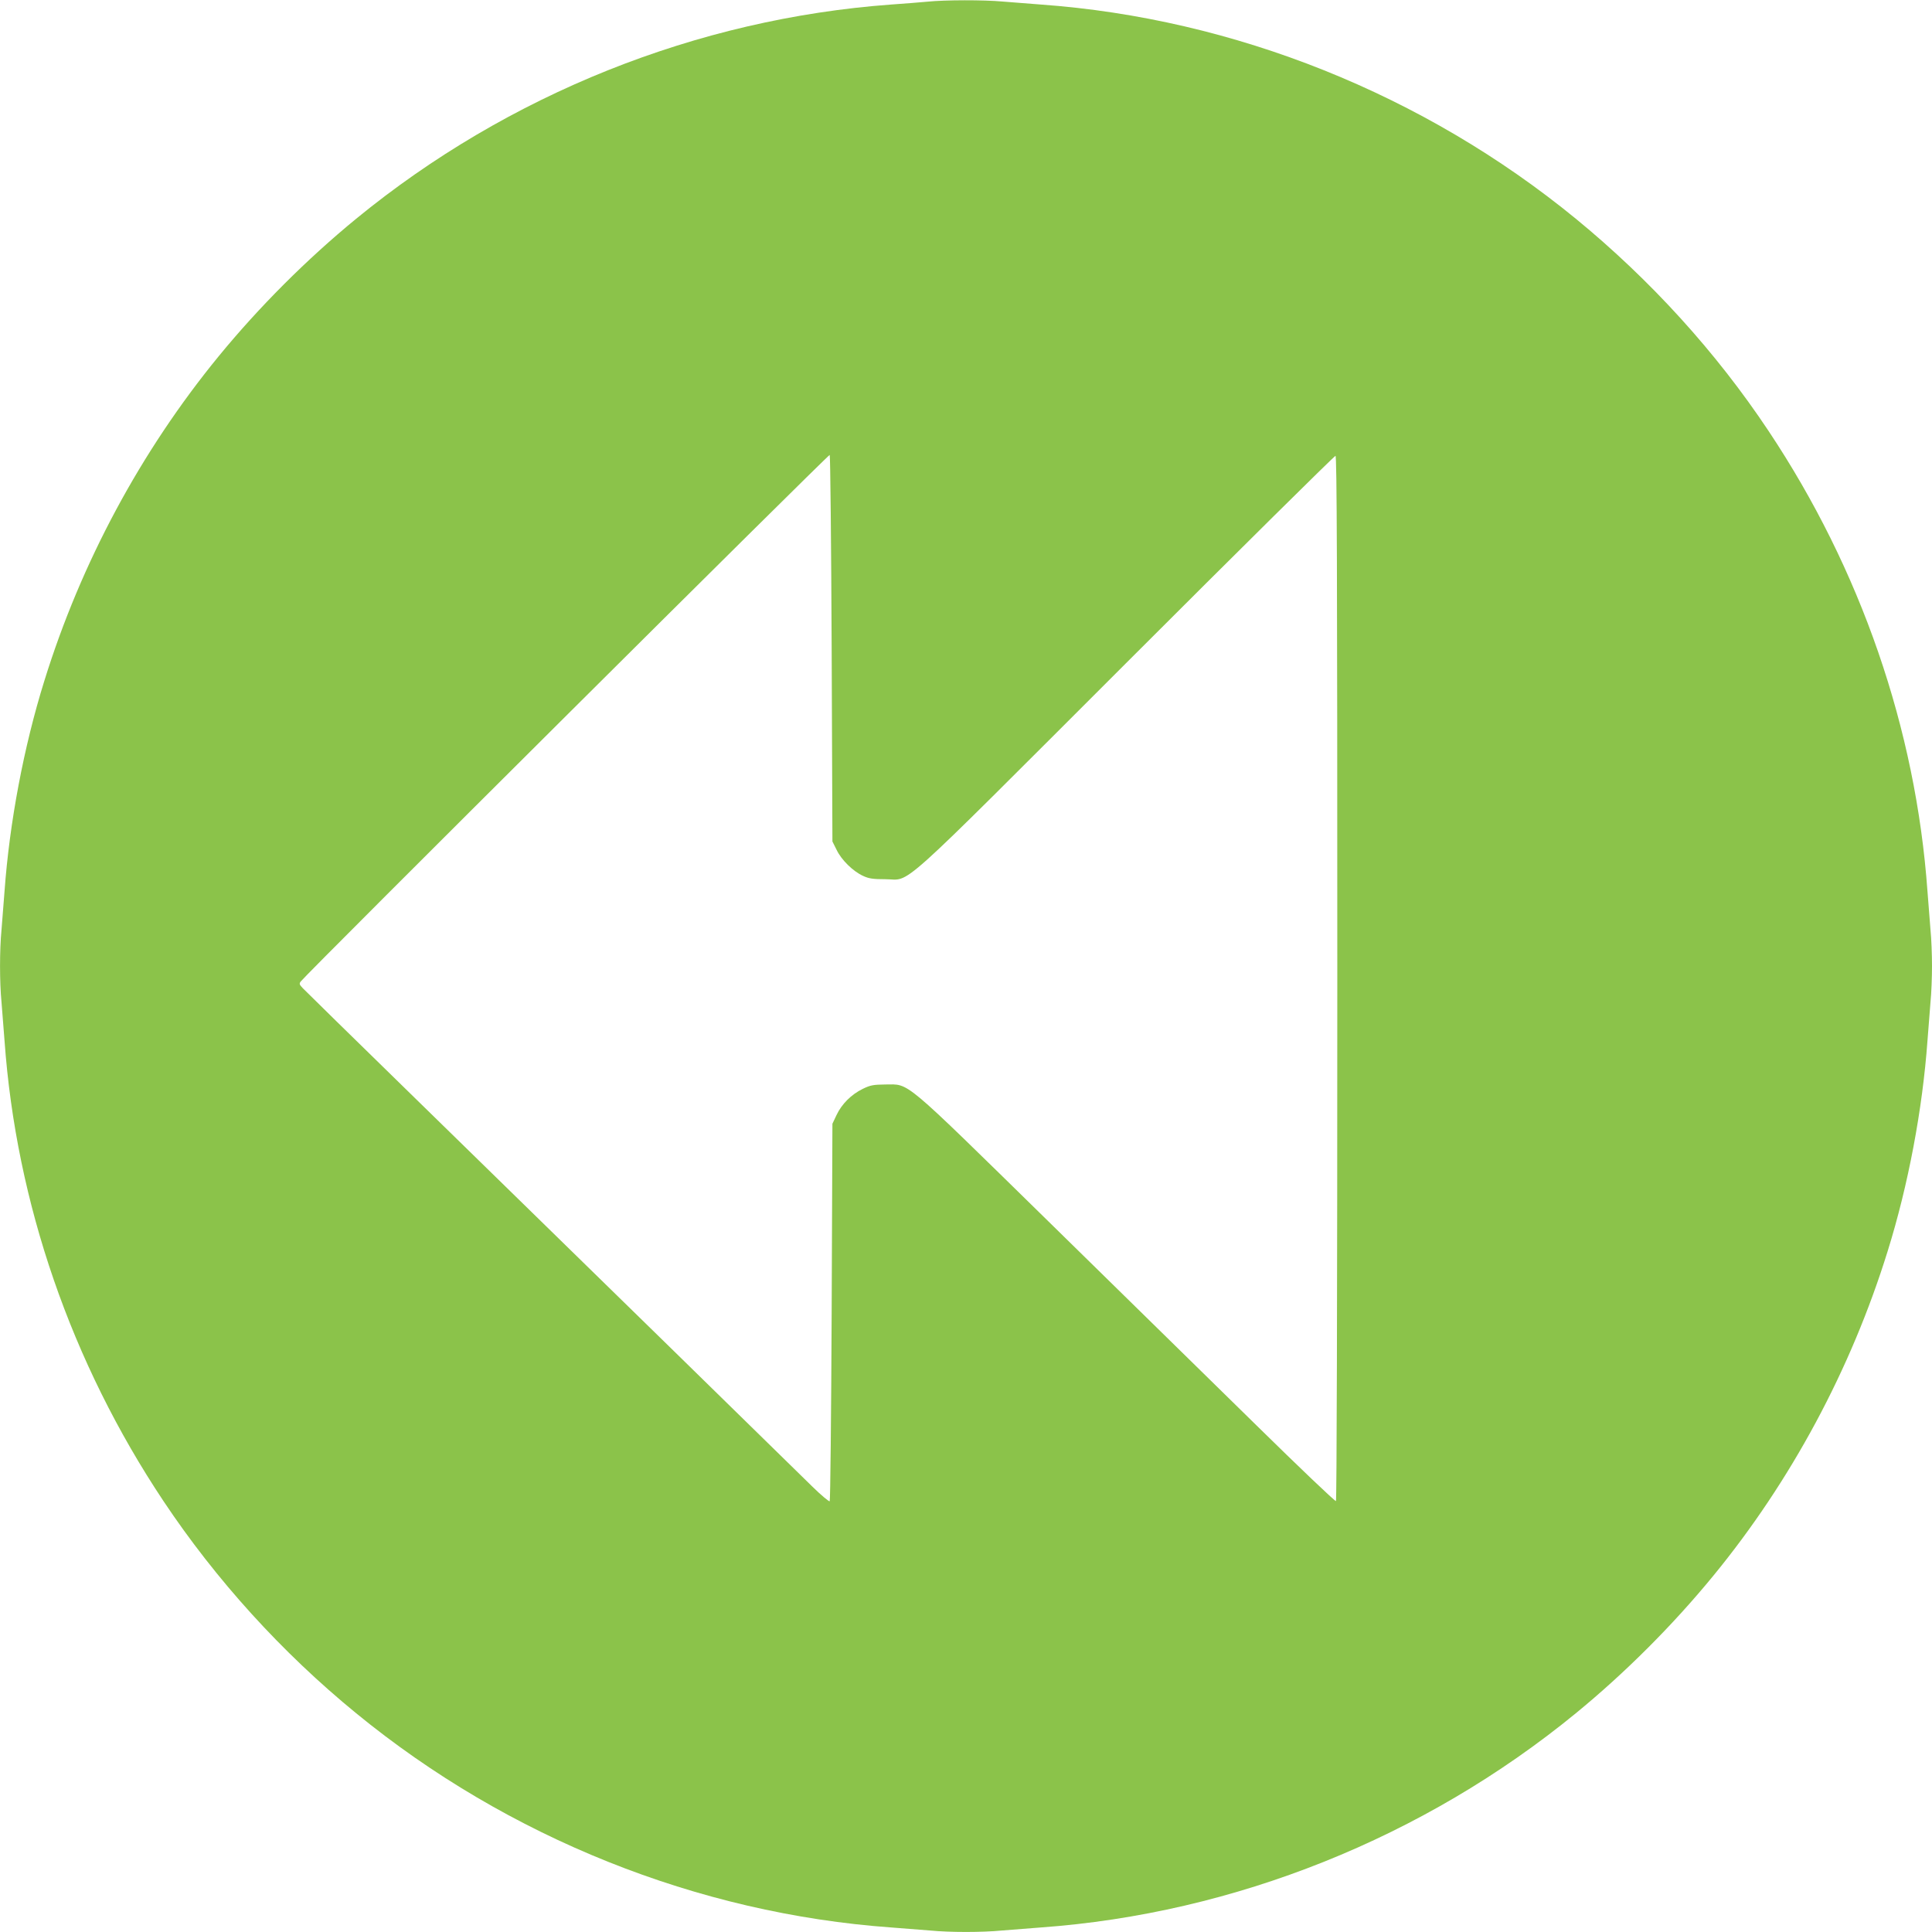 <?xml version="1.0" standalone="no"?>
<!DOCTYPE svg PUBLIC "-//W3C//DTD SVG 20010904//EN"
 "http://www.w3.org/TR/2001/REC-SVG-20010904/DTD/svg10.dtd">
<svg version="1.0" xmlns="http://www.w3.org/2000/svg"
 width="1280pt" height="1280pt" viewBox="0 0 1280 1280"
 preserveAspectRatio="xMidYMid meet">
<g transform="translate(0,1280) scale(0.1,-0.1)"
fill="#8bc34a" stroke="none">
<path d="M6145 12789 c-44 -4 -152 -13 -240 -19 -1287 -94 -2539 -595 -3545
-1419 -328 -269 -643 -584 -911 -911 -516 -630 -912 -1367 -1155 -2150 -137
-439 -231 -940 -264 -1395 -6 -82 -15 -197 -20 -255 -13 -134 -13 -346 0 -480
5 -58 14 -172 20 -255 77 -1075 442 -2133 1053 -3050 348 -522 784 -1003 1277
-1406 1006 -824 2263 -1327 3545 -1419 83 -6 197 -15 255 -20 134 -13 346 -13
480 0 58 5 173 14 255 20 1282 92 2539 595 3545 1419 327 268 642 583 911 911
515 628 912 1367 1155 2150 137 439 231 940 264 1395 6 83 15 197 20 255 6 58
10 166 10 240 0 74 -4 182 -10 240 -5 58 -14 173 -20 255 -77 1075 -442 2133
-1053 3050 -348 523 -782 1000 -1277 1406 -1005 823 -2263 1327 -3545 1419
-82 6 -197 15 -255 20 -121 11 -378 11 -495 -1z m-635 -4287 l5 -1277 28 -56
c32 -67 109 -142 175 -172 38 -18 66 -22 147 -22 177 0 34 -129 1595 1431 756
756 1381 1374 1388 1374 9 0 12 -711 12 -3459 0 -2174 -4 -3462 -9 -3466 -6
-3 -243 223 -528 503 -285 279 -905 887 -1378 1351 -980 960 -916 906 -1080
906 -78 -1 -98 -4 -149 -29 -76 -37 -140 -101 -174 -174 l-27 -57 -5 -1247
c-3 -685 -9 -1250 -13 -1254 -4 -4 -56 39 -115 97 -112 111 -1439 1408 -2642
2583 -388 378 -717 702 -733 718 -24 25 -26 31 -14 46 42 55 3498 3495 3504
3488 4 -4 10 -582 13 -1284z"/>
</g>
</svg>
